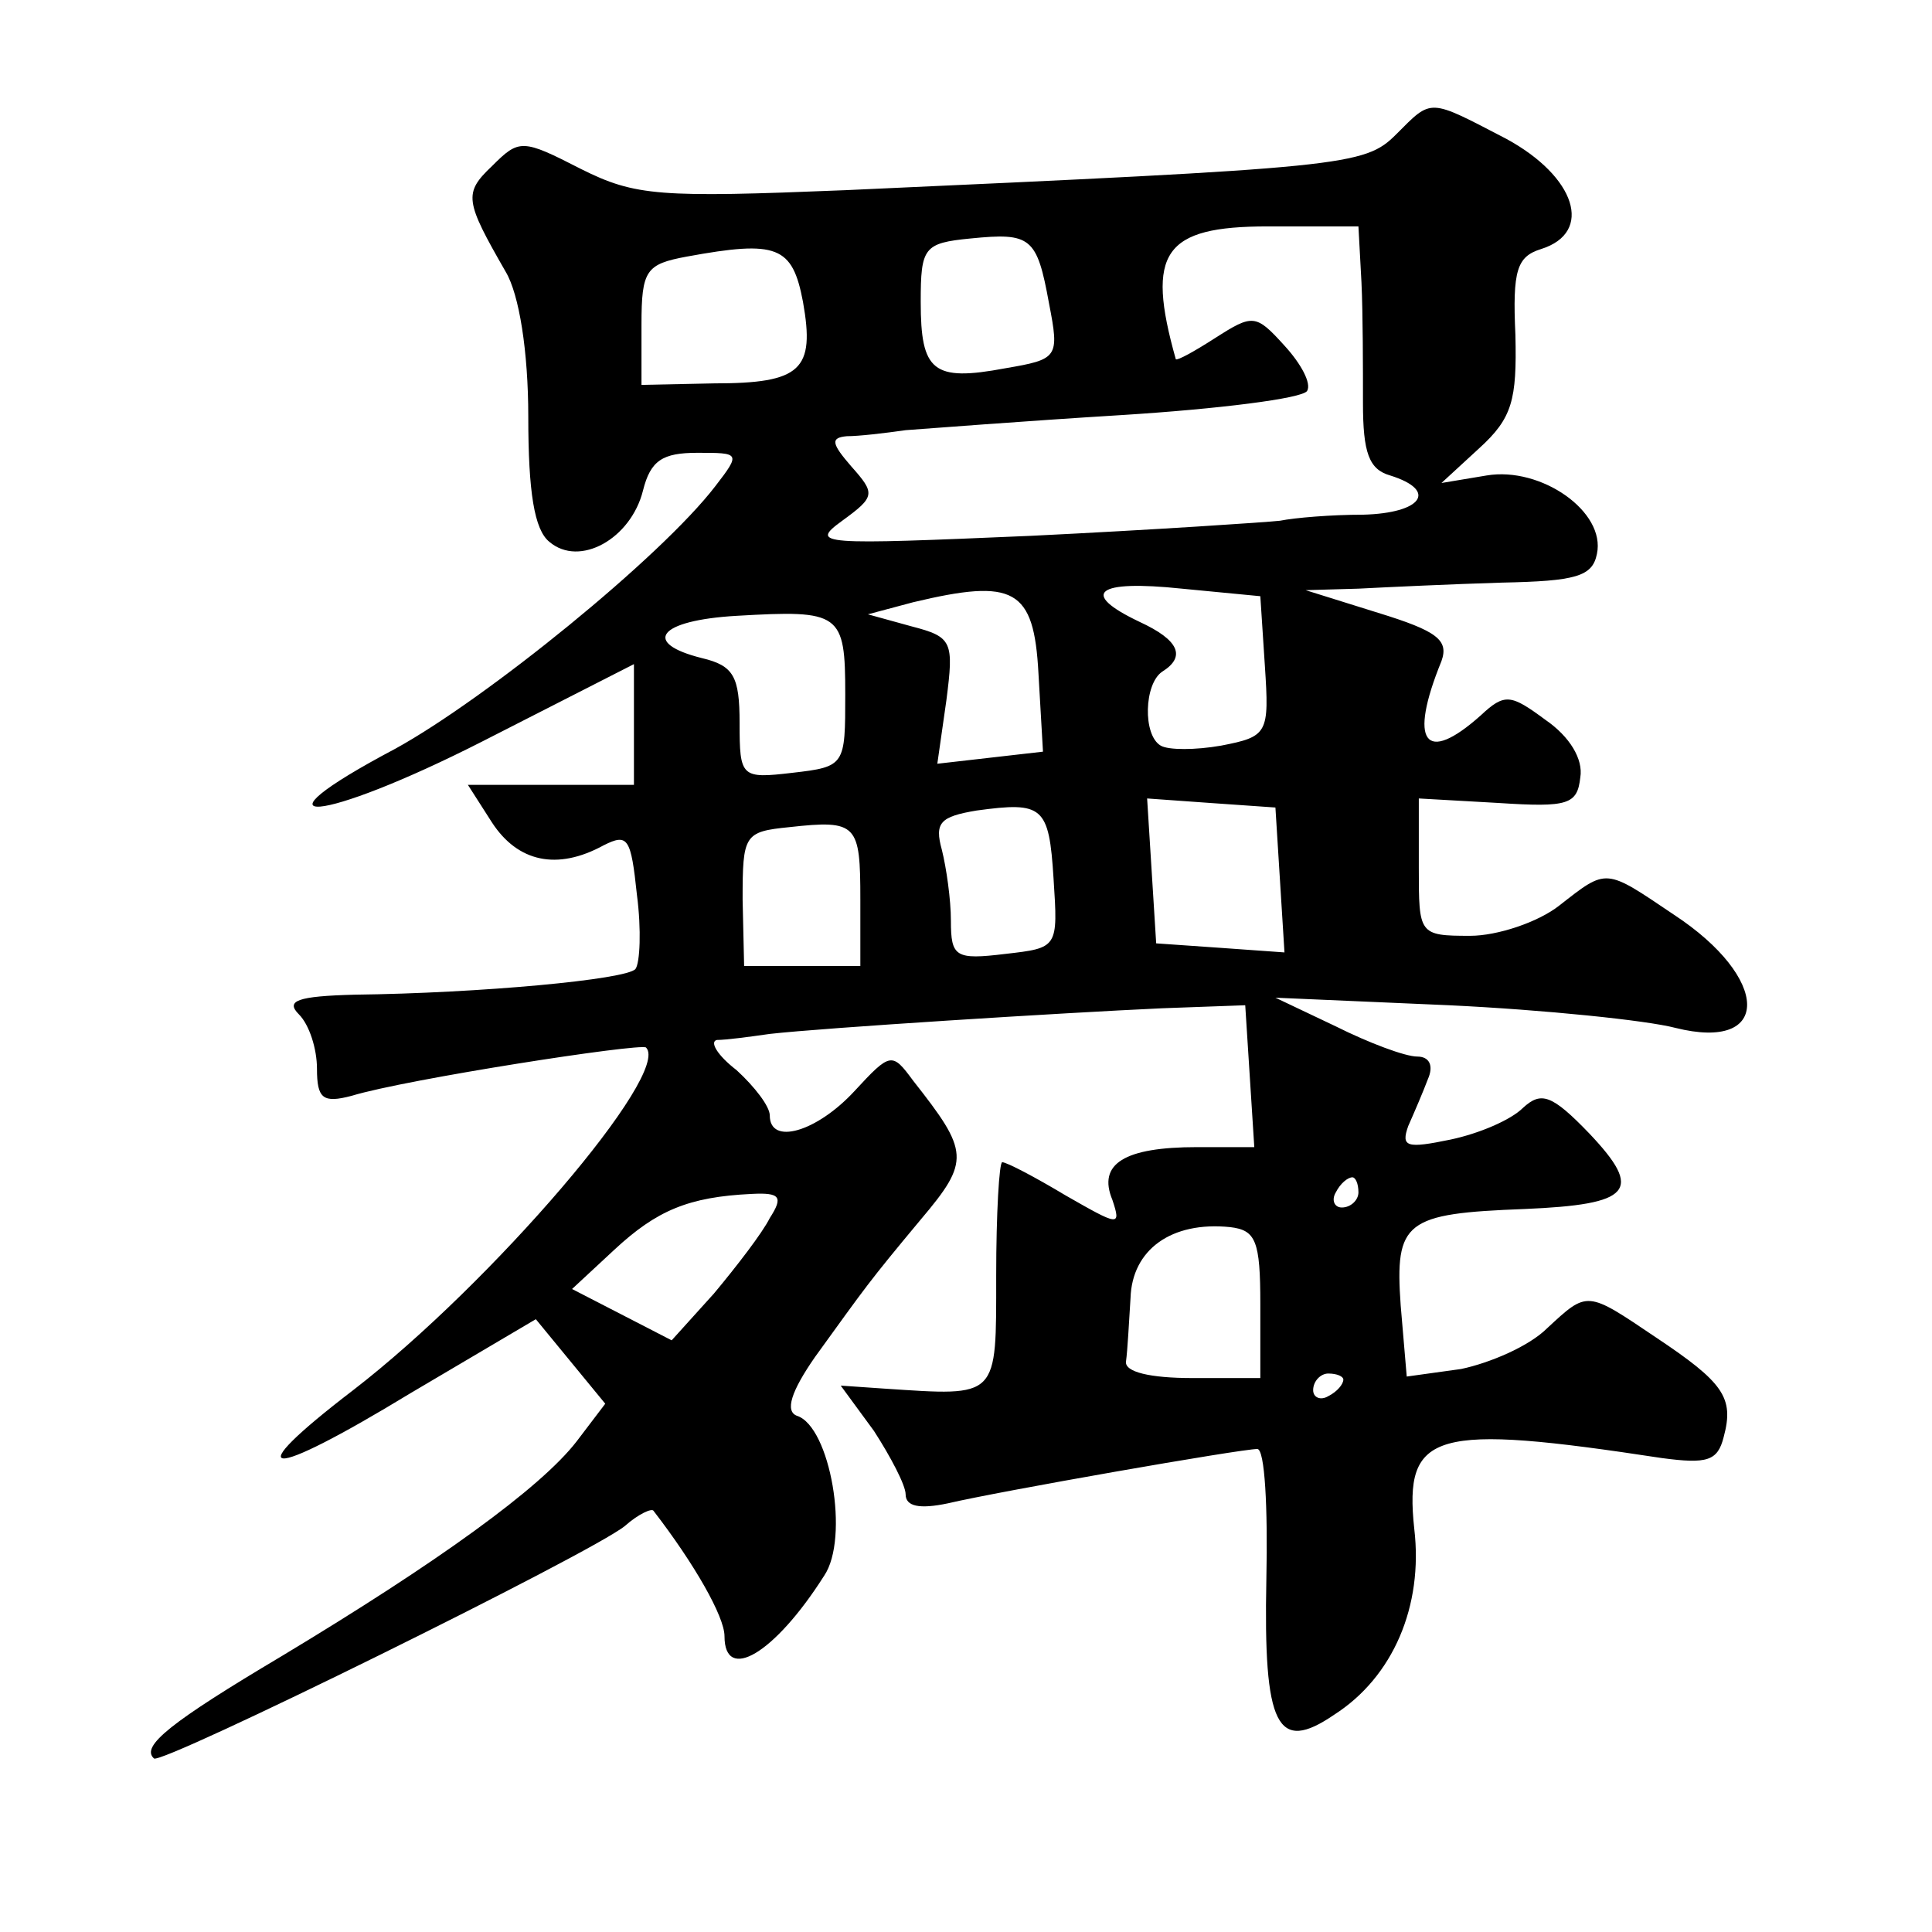 <?xml version="1.0" standalone="no"?>
<!DOCTYPE svg PUBLIC "-//W3C//DTD SVG 20010904//EN"
 "http://www.w3.org/TR/2001/REC-SVG-20010904/DTD/svg10.dtd">
<svg version="1.0" xmlns="http://www.w3.org/2000/svg"
 width="128pt" height="128pt" viewBox="0 0 128 128"
 preserveAspectRatio="xMidYMid meet">
<g transform="translate(0,128) scale(0.1,-0.1)"
fill="#0" stroke="none">
<path d="M925 1191 c-21 -21 -33 -22 -365 -37 -123 -5 -139 -4 -175 14 -39 20 -41
20 -59 2 -19 -18 -18 -23 9 -70 9 -15 15 -53 15 -96 0 -50 4 -75 14 -83 20 -17
54 2 62 34 5 20 13 25 36 25 28 0 29 0 12 -22 -36 -47 -152 -141 -212 -174 -102
-54 -50 -50 58 5 l100 51 0 -40 0 -40 -55 0 -55 0 16 -25 c17 -26 43 -32 74 -15
16 8 18 5 22 -33 3 -23 2 -45 -1 -49 -6 -7 -103 -16 -186 -17 -38 -1 -46 -4 -37
-13 7 -7 12 -23 12 -36 0 -20 4 -23 23 -18 36 11 191 35 195 32 17 -17 -102 -156
-194 -227 -77 -59 -59 -61 38 -2 l83 49 23 -28 23 -28 -19 -25 c-24 -31 -92 -80
-195 -142 -74 -44 -94 -60 -85 -68 4 -5 290 136 312 154 9 8 18 12 19 10 27 -35
47 -70 47 -83 0 -31 33 -12 66 40 17 25 4 99 -18 106 -8 3 -4 16 12 39 34 47 35
49 70 91 33 39 32 45 -5 92 -14 19 -15 19 -39 -7 -25 -27 -56 -36 -56 -16 0 6 -10
19 -22 30 -13 10 -18 19 -13 20 6 0 21 2 35 4 35 4 194 14 260 17 l55 2 3 -47 3
-47 -38 0 c-48 0 -66 -11 -56 -35 6 -18 4 -17 -31 3 -20 12 -39 22 -42 22 -2 0
-4 -34 -4 -75 0 -82 2 -80 -74 -75 l-29 2 22 -30 c11 -17 21 -36 21 -42 0 -8 9
-10 28 -6 34 8 194 36 205 36 5 0 7 -39 6 -86 -2 -98 7 -116 45 -90 39 25 59 72
53 123 -7 65 13 70 164 47 30 -4 37 -2 41 14 7 26 0 36 -45 66 -46 31 -45 31 -72
6 -12 -12 -38 -23 -57 -27 l-36 -5 -4 47 c-4 56 3 61 82 64 71 3 79 12 43 50 -25
26 -32 28 -44 17 -8 -8 -29 -17 -48 -21 -29 -6 -33 -5 -28 9 4 9 10 23 13 31 4
9 1 15 -7 15 -8 0 -32 9 -54 20 l-40 19 115 -5 c63 -3 131 -10 150 -15 64 -16 63
33 -1 75 -46 31 -44 31 -76 6 -14 -11 -41 -20 -59 -20 -34 0 -34 1 -34 45 l0 46
53 -3 c46 -3 52 -1 54 17 2 12 -7 27 -23 38 -23 17 -27 18 -43 3 -37 -33 -48 -18
-26 36 5 14 -3 20 -42 32 l-48 15 35 1 c19 1 62 3 95 4 49 1 60 4 63 19 6 28 -37
58 -73 52 l-30 -5 25 23 c22 20 25 32 24 75 -2 43 1 52 17 57 35 11 23 48 -23 73
-52 27 -49 27 -73 3z m-230 -112 c7 -36 6 -37 -29 -43 -48 -9 -56 -2 -56 44 0 36
2 39 33 42 40 4 44 1 52 -43z m207 14 c1 -21 1 -57 1 -80 0 -33 4 -44 18 -48 32
-10 21 -25 -18 -26 -21 0 -45 -2 -55 -4 -9 -1 -83 -6 -165 -10 -140 -6 -147 -6
-125 10 22 16 22 18 6 36 -13 15 -14 19 -3 20 8 0 25 2 39 4 14 1 78 6 143 10 64
4 120 11 123 16 3 5 -4 18 -15 30 -19 21 -21 21 -46 5 -14 -9 -25 -15 -26 -14 -20
71 -8 88 61 88 l60 0 2 -37z m-370 -13 c8 -45 -1 -54 -59 -54 l-48 -1 0 40 c0 36
3 40 30 45 60 11 70 7 77 -30z m306 -241 c3 -45 2 -47 -29 -53 -17 -3 -35 -3 -40
0 -12 7 -11 41 1 49 16 10 11 21 -15 33 -40 19 -29 28 28 22 l52 -5 3 -46z m-150
-5 l3 -52 -35 -4 -35 -4 6 42 c5 39 4 42 -23 49 l-29 8 30 8 c67 16 80 9 83 -47z
m-128 -14 c0 -47 0 -48 -35 -52 -34 -4 -35 -3 -35 33 0 31 -4 38 -25 43 -40 10
-29 25 23 28 69 4 72 2 72 -52z m138 -122 c3 -46 3 -46 -32 -50 -33 -4 -36 -2 -36
22 0 14 -3 35 -6 47 -5 18 -1 22 23 26 44 6 48 3 51 -45z m150 -1 l3 -48 -42 3
-43 3 -3 48 -3 48 42 -3 43 -3 3 -48z m-278 -13 l0 -44 -38 0 -39 0 -1 44 c0 43
1 45 31 48 45 5 47 2 47 -48z m330 -194 c0 -5 -5 -10 -11 -10 -5 0 -7 5 -4 10 3
6 8 10 11 10 2 0 4 -4 4 -10z m-390 -17 c-5 -10 -22 -32 -37 -50 l-28 -31 -33 17
-33 17 28 26 c28 26 49 35 91 37 19 1 21 -2 12 -16z m325 -57 l0 -49 -45 0 c-28
0 -45 4 -44 11 1 7 2 26 3 42 1 32 27 51 66 47 17 -2 20 -9 20 -51z m55 -50 c0
-3 -4 -8 -10 -11 -5 -3 -10 -1 -10 4 0 6 5 11 10 11 6 0 10 -2 10 -4z"/>
</g>
</svg>
